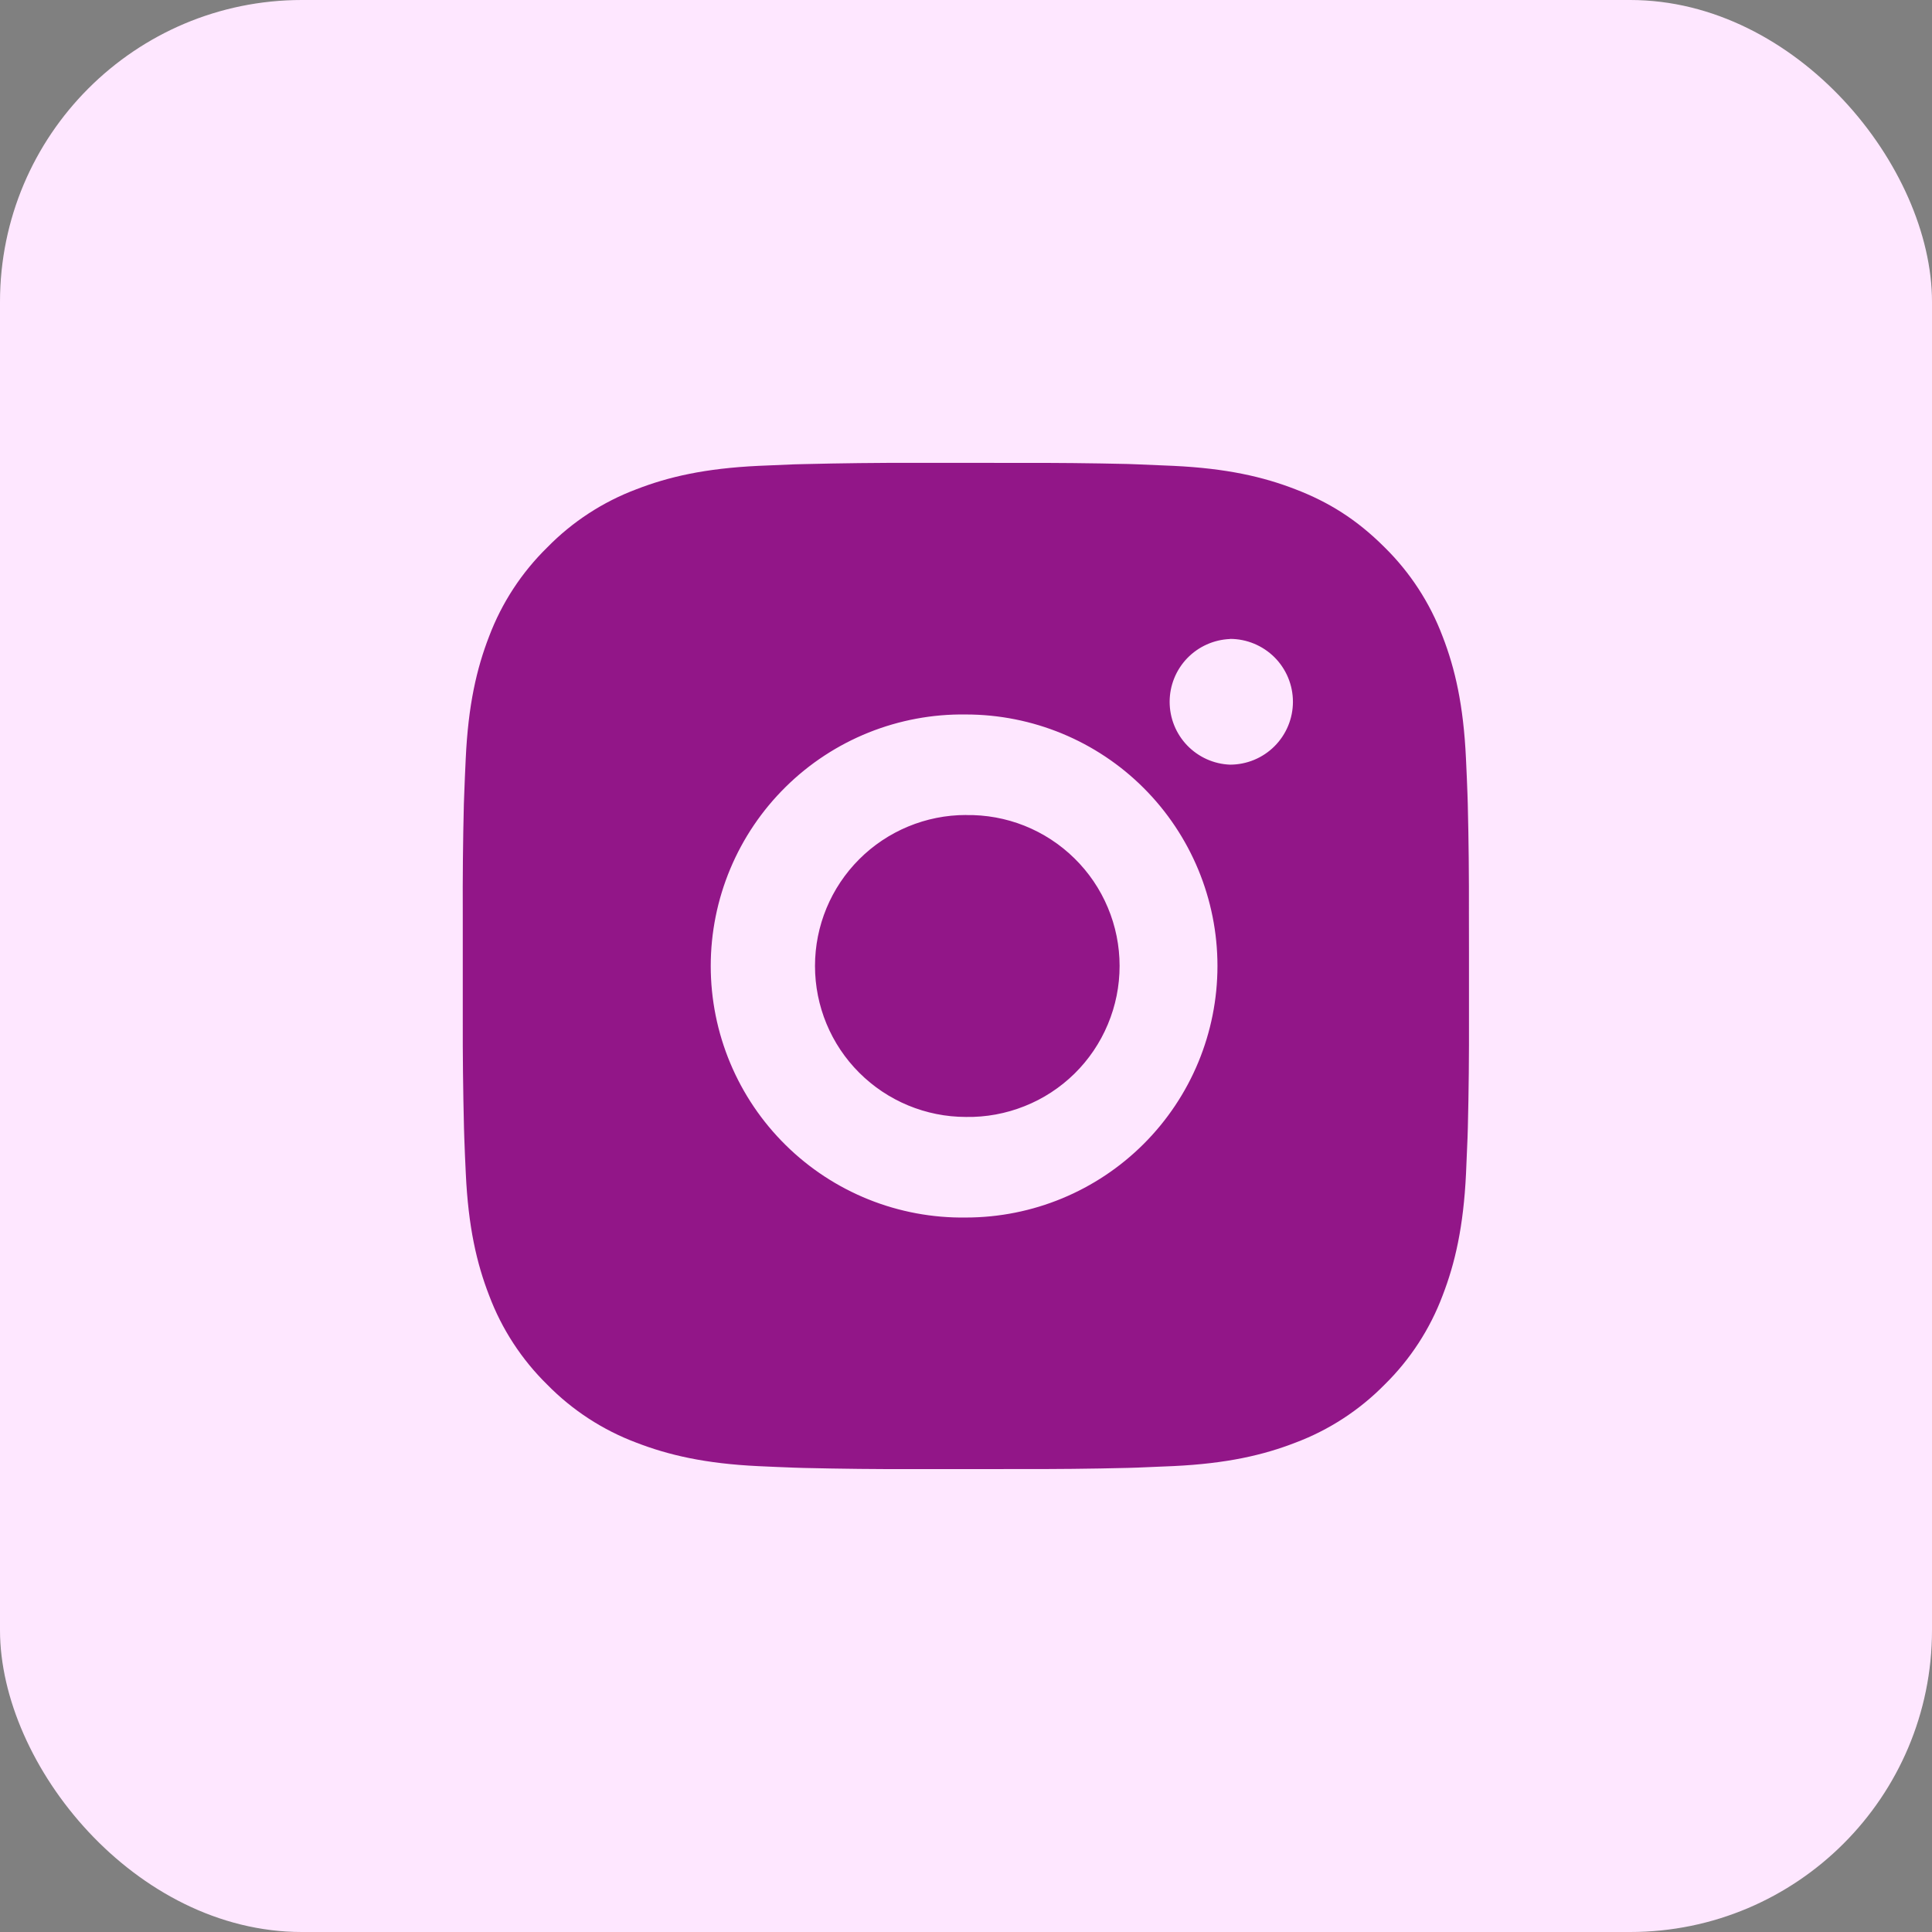 <svg width="32" height="32" viewBox="0 0 32 32" fill="none" xmlns="http://www.w3.org/2000/svg">
<rect x="0" y="0" width="32" height="32" fill="#808080" stroke="none"/>
<rect width="32" height="32" rx="5" fill="#FEE7FF"/>
<path d="M16.855 7.667C17.463 7.665 18.071 7.671 18.679 7.685L18.84 7.691C19.027 7.698 19.211 7.706 19.434 7.716C20.32 7.758 20.925 7.898 21.456 8.104C22.006 8.315 22.47 8.602 22.933 9.065C23.357 9.482 23.684 9.985 23.894 10.541C24.1 11.072 24.24 11.678 24.281 12.565C24.291 12.786 24.3 12.971 24.306 13.158L24.311 13.319C24.326 13.927 24.332 14.535 24.33 15.143L24.331 15.764V16.856C24.333 17.464 24.327 18.073 24.312 18.68L24.307 18.842C24.3 19.029 24.292 19.213 24.282 19.435C24.24 20.322 24.099 20.927 23.894 21.458C23.685 22.014 23.357 22.518 22.933 22.934C22.516 23.358 22.012 23.686 21.456 23.895C20.925 24.101 20.32 24.241 19.434 24.283C19.211 24.293 19.027 24.301 18.84 24.308L18.679 24.313C18.071 24.328 17.463 24.334 16.855 24.332L16.233 24.333H15.142C14.534 24.335 13.926 24.328 13.318 24.314L13.156 24.309C12.958 24.302 12.761 24.293 12.563 24.284C11.676 24.242 11.071 24.1 10.54 23.895C9.983 23.686 9.48 23.358 9.064 22.934C8.64 22.518 8.311 22.014 8.102 21.458C7.896 20.927 7.756 20.322 7.715 19.435C7.705 19.238 7.697 19.04 7.69 18.842L7.685 18.68C7.67 18.073 7.663 17.464 7.665 16.856V15.143C7.662 14.535 7.668 13.927 7.683 13.319L7.689 13.158C7.695 12.971 7.704 12.786 7.714 12.565C7.755 11.677 7.895 11.073 8.101 10.541C8.311 9.985 8.64 9.482 9.065 9.066C9.48 8.642 9.984 8.313 10.54 8.104C11.071 7.898 11.675 7.758 12.563 7.716L13.156 7.691L13.318 7.687C13.925 7.672 14.533 7.665 15.141 7.666L16.855 7.667ZM15.998 11.834C15.446 11.826 14.898 11.928 14.385 12.134C13.873 12.34 13.407 12.645 13.014 13.033C12.62 13.421 12.308 13.883 12.095 14.392C11.882 14.901 11.772 15.448 11.772 16C11.772 16.552 11.882 17.099 12.095 17.608C12.308 18.117 12.62 18.579 13.014 18.967C13.407 19.355 13.873 19.66 14.385 19.866C14.898 20.072 15.446 20.174 15.998 20.166C17.103 20.166 18.163 19.727 18.944 18.946C19.726 18.164 20.165 17.105 20.165 15.999C20.165 14.895 19.726 13.835 18.944 13.053C18.163 12.272 17.103 11.834 15.998 11.834ZM15.998 13.5C16.33 13.494 16.66 13.554 16.969 13.677C17.277 13.8 17.558 13.983 17.795 14.216C18.032 14.448 18.221 14.726 18.349 15.032C18.478 15.338 18.544 15.667 18.544 15.999C18.544 16.332 18.478 16.66 18.349 16.967C18.221 17.273 18.033 17.551 17.796 17.784C17.559 18.016 17.278 18.2 16.969 18.322C16.661 18.445 16.331 18.506 15.999 18.5C15.336 18.5 14.7 18.236 14.231 17.767C13.762 17.299 13.499 16.663 13.499 15.999C13.499 15.336 13.762 14.701 14.231 14.232C14.7 13.763 15.336 13.499 15.999 13.499L15.998 13.5ZM20.373 10.584C20.104 10.595 19.85 10.709 19.663 10.903C19.477 11.097 19.373 11.355 19.373 11.624C19.373 11.894 19.477 12.152 19.663 12.346C19.85 12.54 20.104 12.655 20.373 12.665C20.649 12.665 20.914 12.556 21.11 12.36C21.305 12.165 21.415 11.9 21.415 11.624C21.415 11.347 21.305 11.082 21.11 10.887C20.914 10.692 20.649 10.582 20.373 10.582V10.584Z" fill="#921688"/>
</svg>